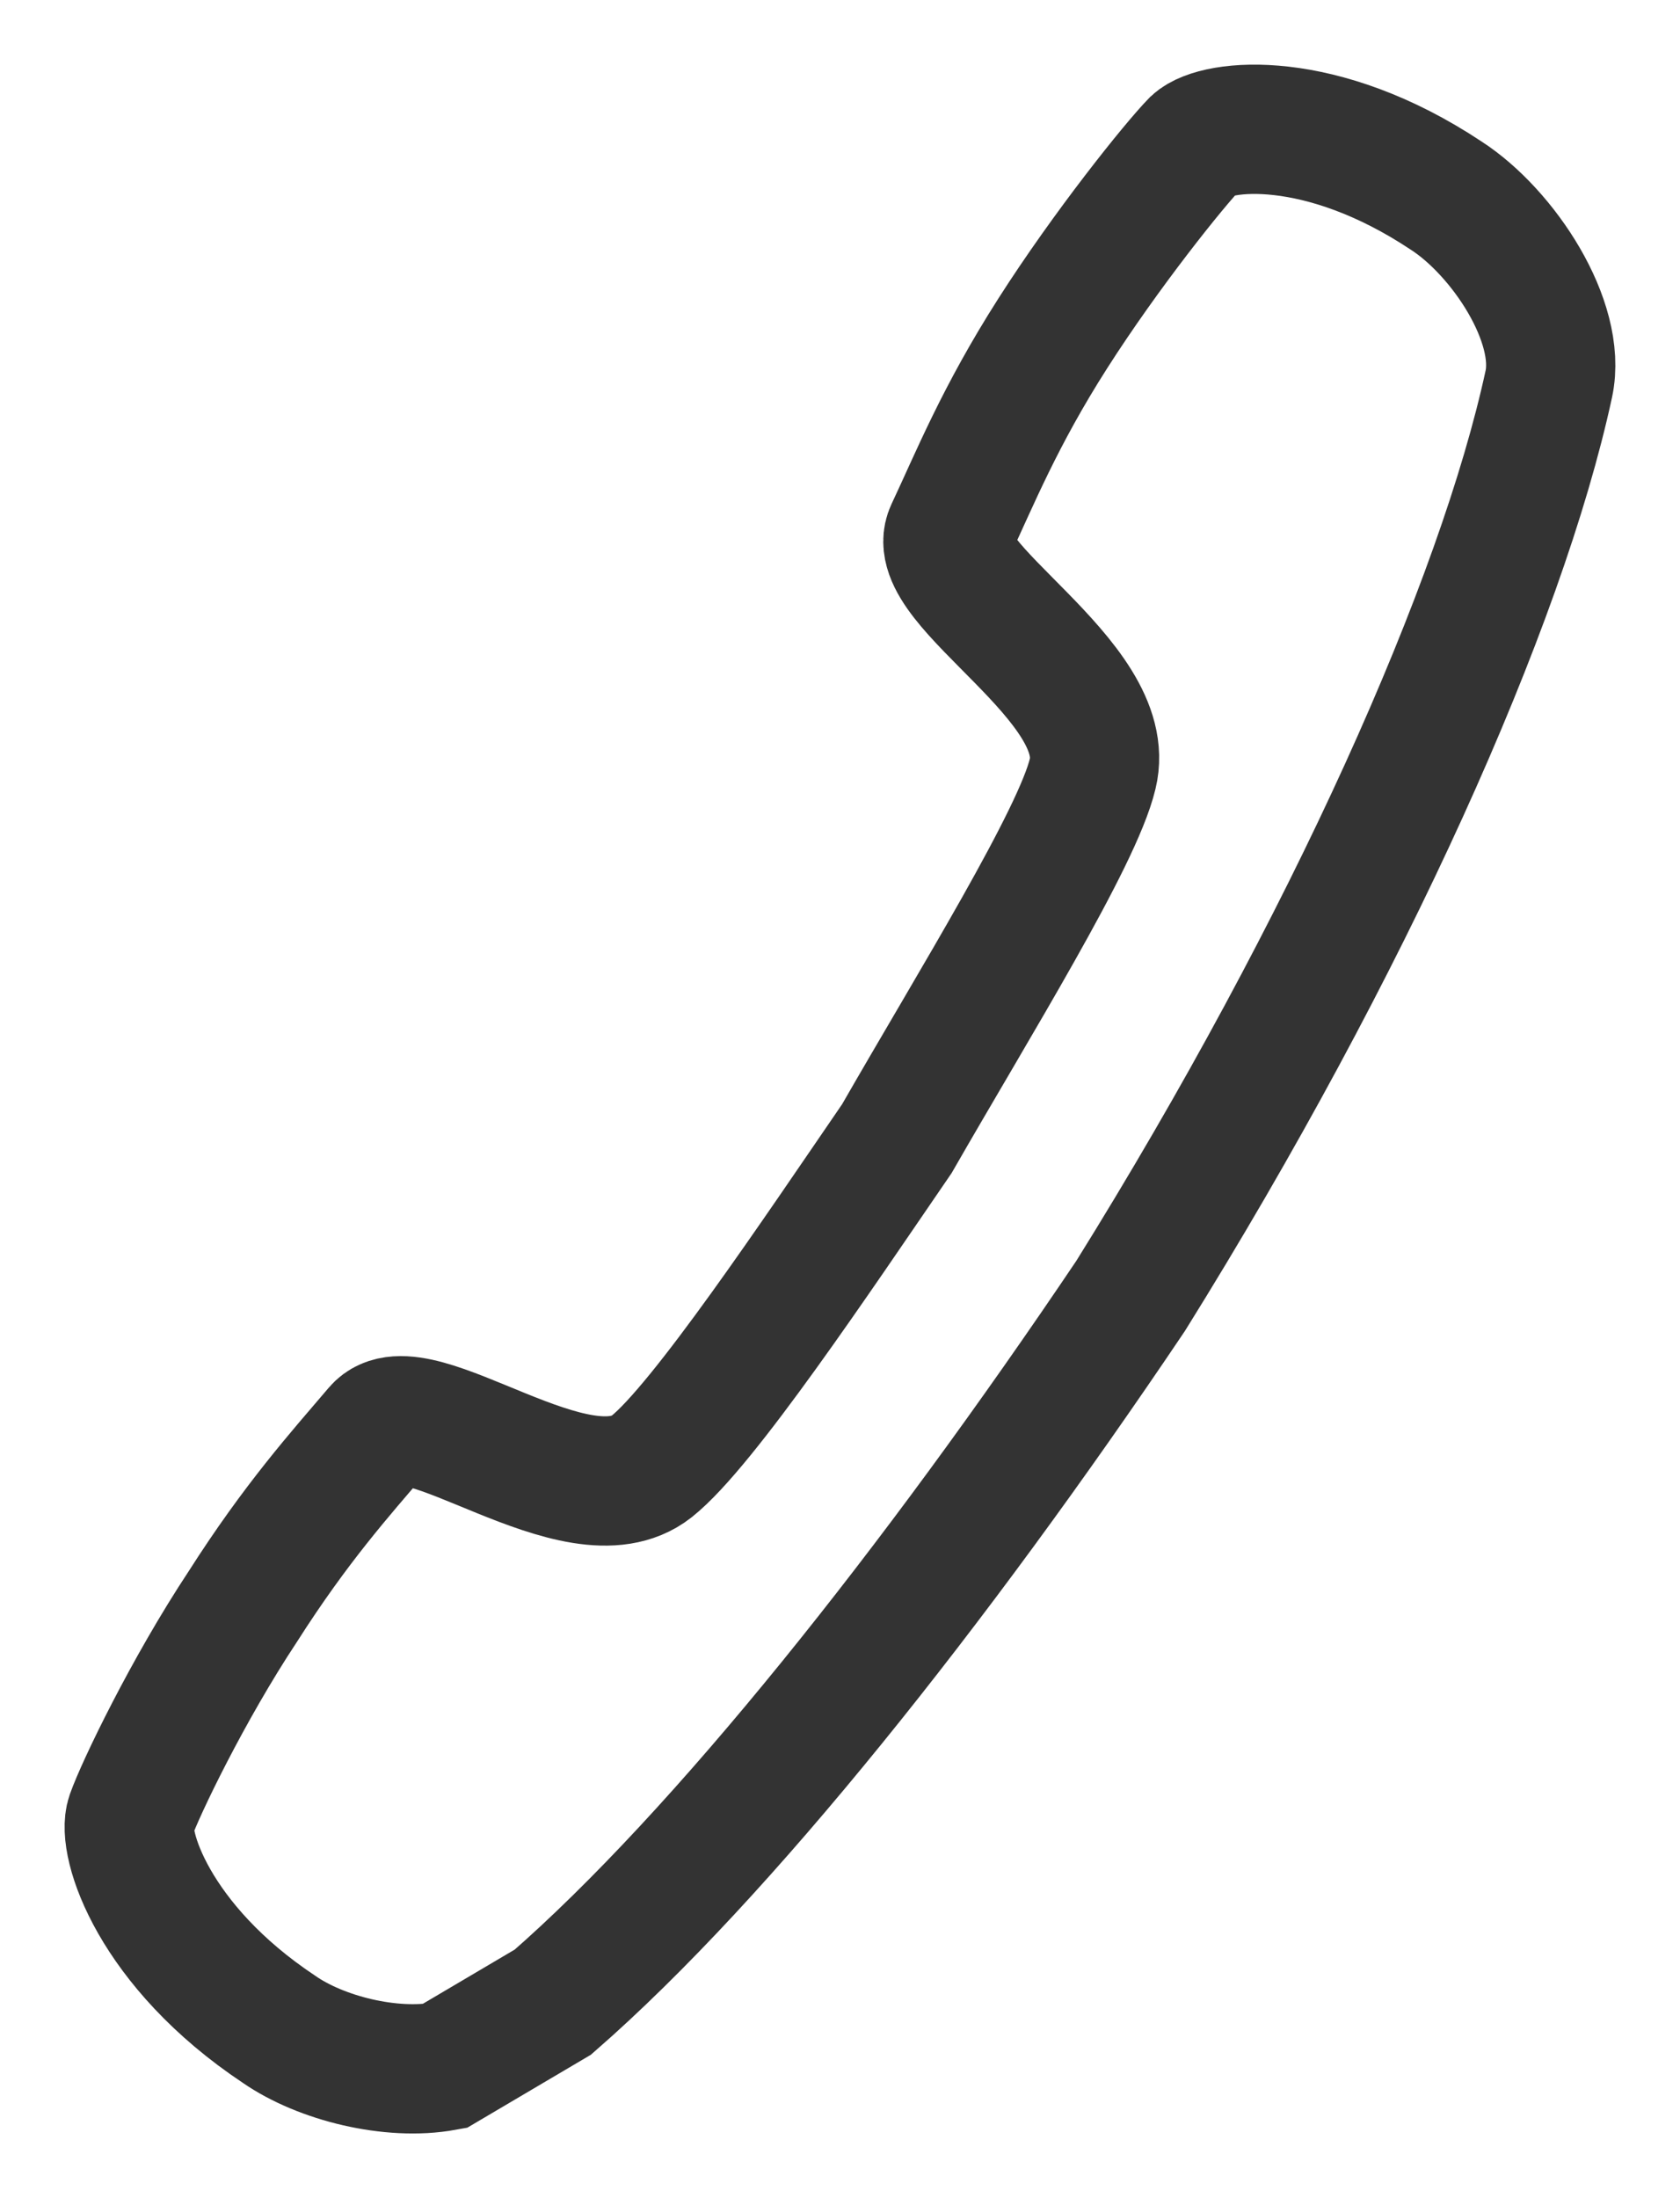 <svg xmlns="http://www.w3.org/2000/svg" viewBox="0 0 13 17" width="13" height="17">
    <g transform="translate(1, 1)" stroke="#333333" fill="none">
        <path d="M2.439 14.979 C2.027 15.054 1.483 14.919 1.159 14.694 C0.189 14.049 -0.062 13.253 0.012 13.043 C0.086 12.833 0.453 12.068 0.88 11.423 C1.292 10.777 1.63 10.402 1.924 10.057 C2.218 9.712 3.469 10.792 4.042 10.342 C4.44 10.027 5.322 8.707 5.94 7.806 C6.543 6.756 7.337 5.48 7.455 4.985 C7.632 4.265 6.161 3.515 6.352 3.109 C6.543 2.704 6.734 2.224 7.146 1.579 C7.558 0.933 8.088 0.273 8.249 0.108 C8.411 -0.042 9.22 -0.132 10.191 0.513 C10.632 0.798 11.088 1.489 10.985 1.969 C10.618 3.665 9.441 6.306 7.749 9.022 C6.234 11.273 4.587 13.343 3.278 14.484 C3.278 14.484 2.439 14.979 2.439 14.979 Z" />
    </g>
</svg>
